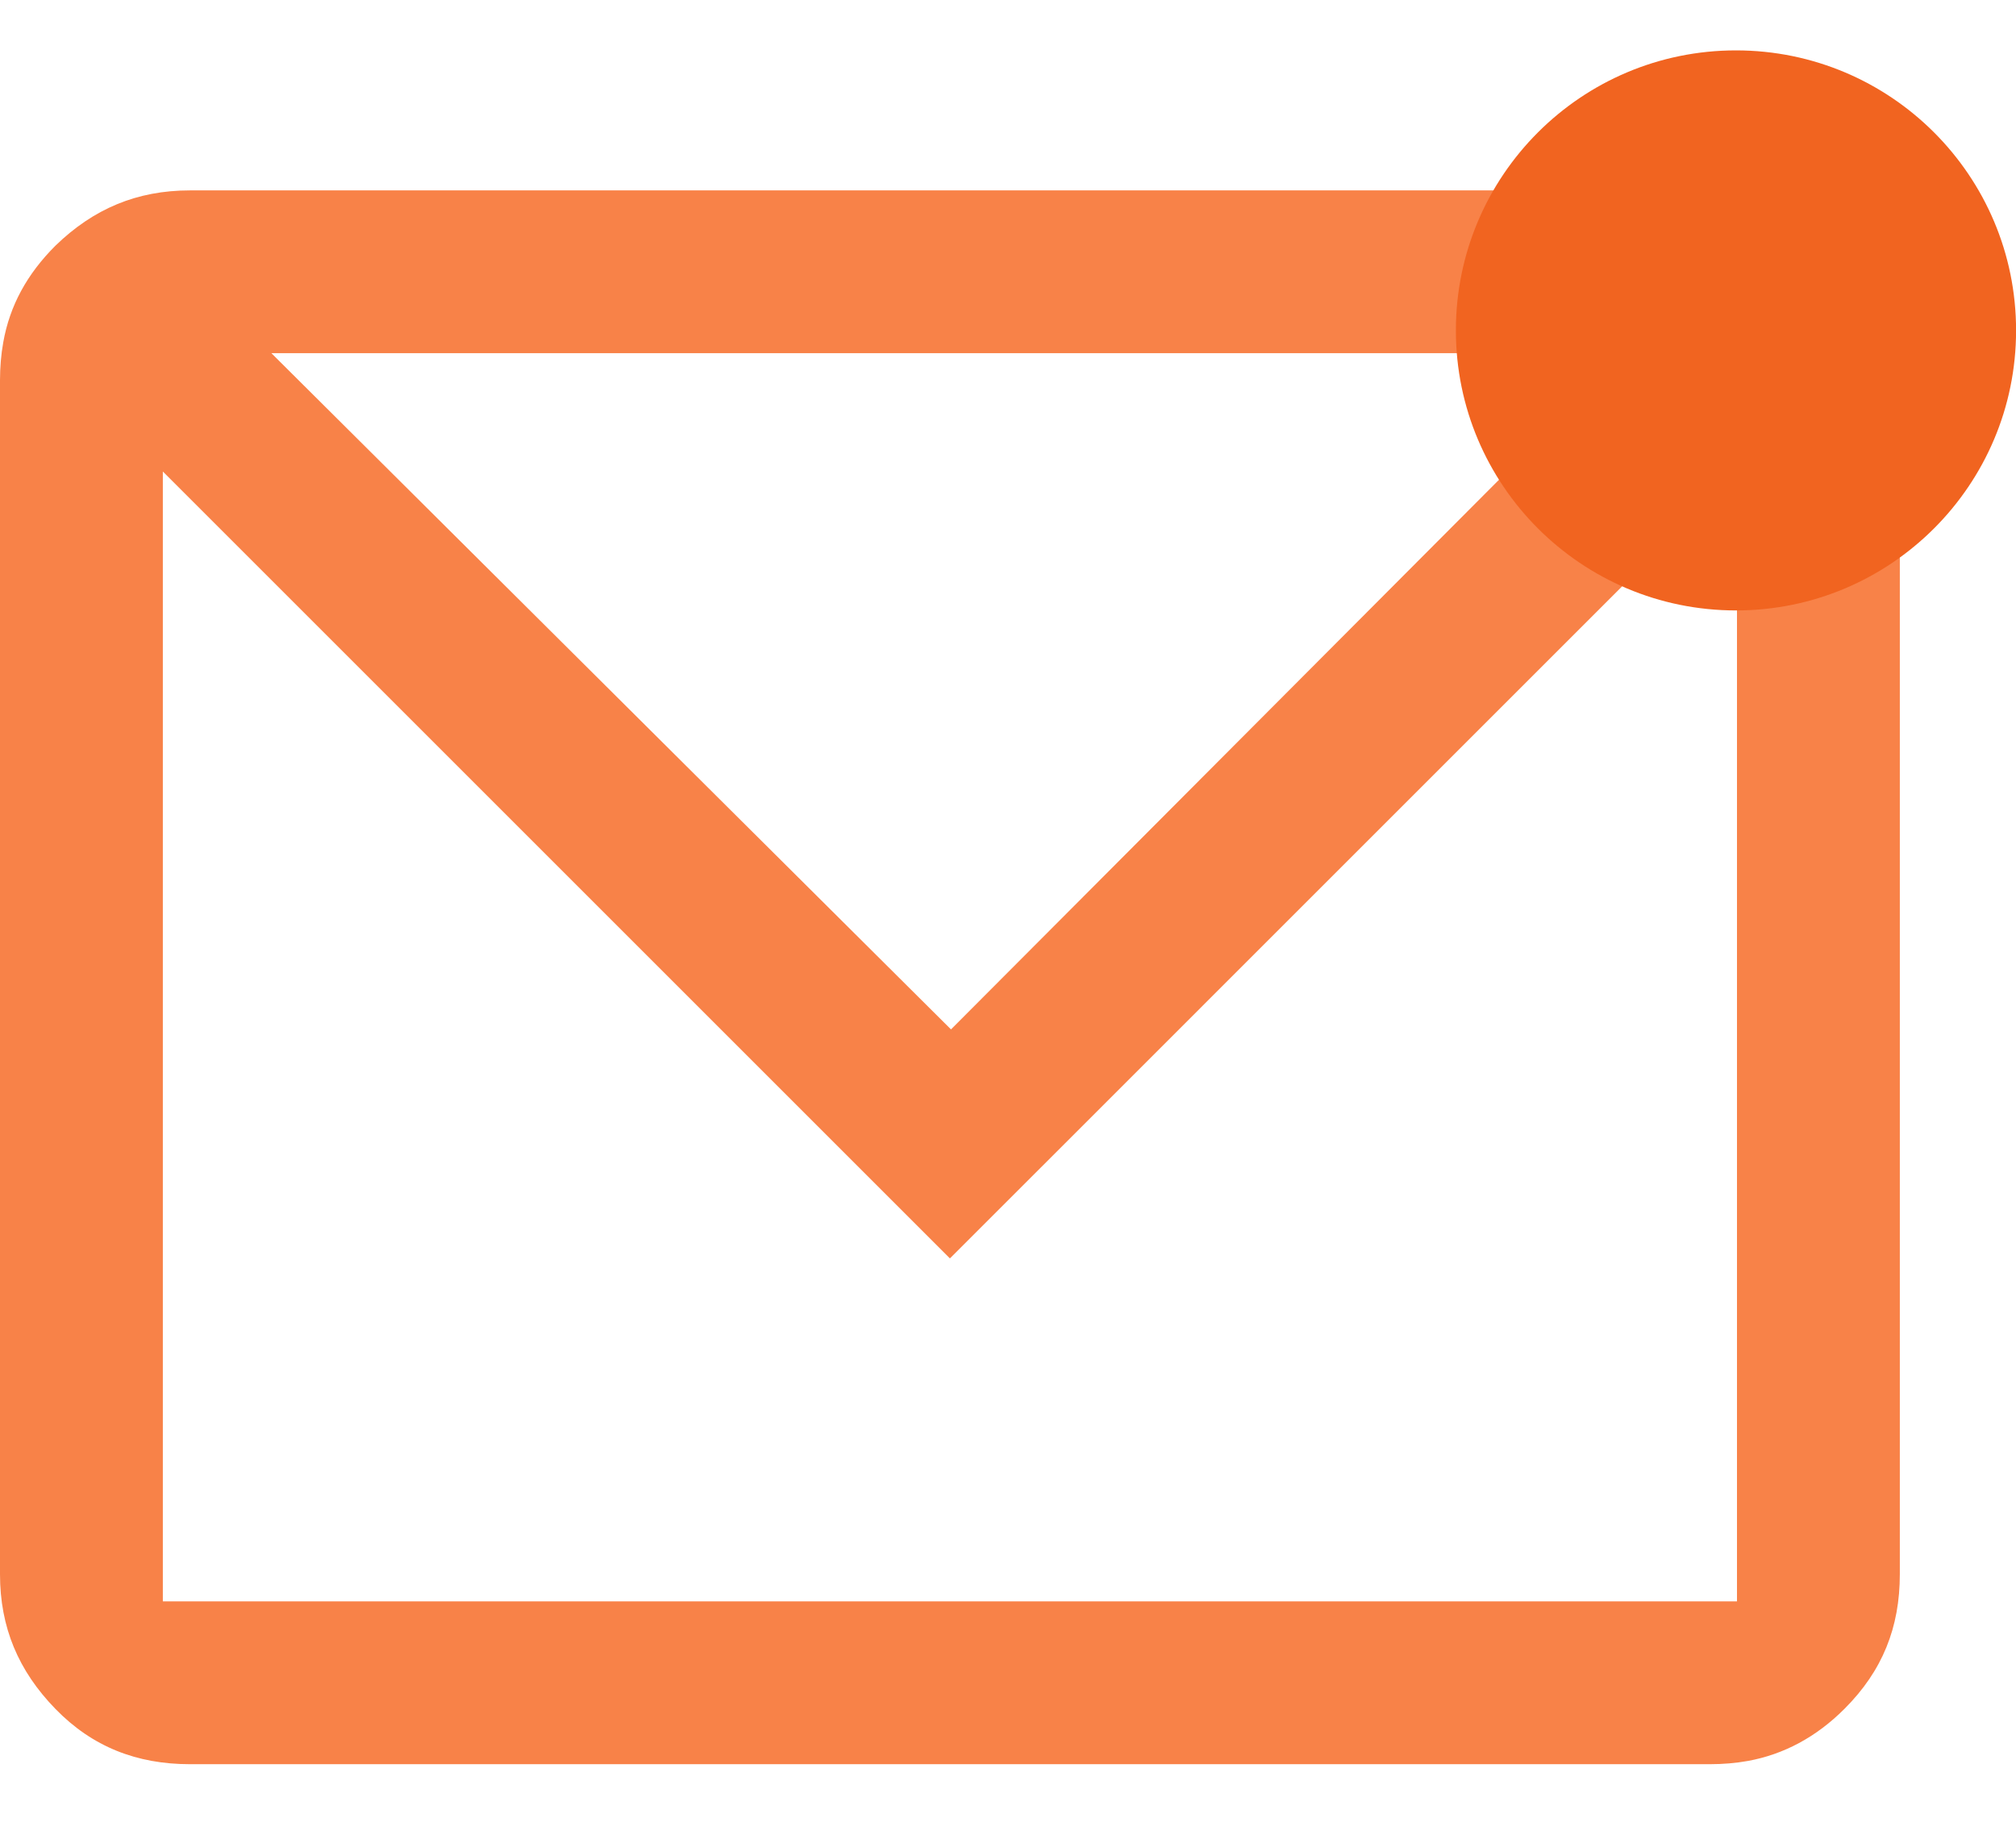 <svg width="80" height="73" viewBox="0 0 80 73" fill="none" xmlns="http://www.w3.org/2000/svg">
<path d="M73.193 9.754C71.686 8.246 69.962 7.557 67.851 7.557H7.539C5.428 7.557 3.705 8.289 2.197 9.754C1.077 10.874 0.388 12.124 0.129 13.588C0.043 14.062 0 14.579 0 15.096V62.484C0 64.595 0.732 66.319 2.197 67.826C3.662 69.334 5.428 70.023 7.539 70.023H67.851C68.368 70.023 68.885 69.98 69.359 69.894C70.781 69.636 72.073 68.947 73.193 67.826C74.701 66.319 75.39 64.595 75.39 62.484V15.096C75.39 12.985 74.658 11.262 73.193 9.754ZM64.491 14.019L37.738 40.858L10.77 14.019H64.491ZM6.462 63.561V18.715L37.695 49.948L42.262 45.382L68.928 18.715V63.561H6.462Z" fill="#F88248"/>
<path d="M68.888 24.229C75.027 24.229 80.003 19.253 80.003 13.115C80.003 6.976 75.027 2 68.888 2C62.75 2 57.773 6.976 57.773 13.115C57.773 19.253 62.75 24.229 68.888 24.229Z" fill="#F16420"/>
</svg>
